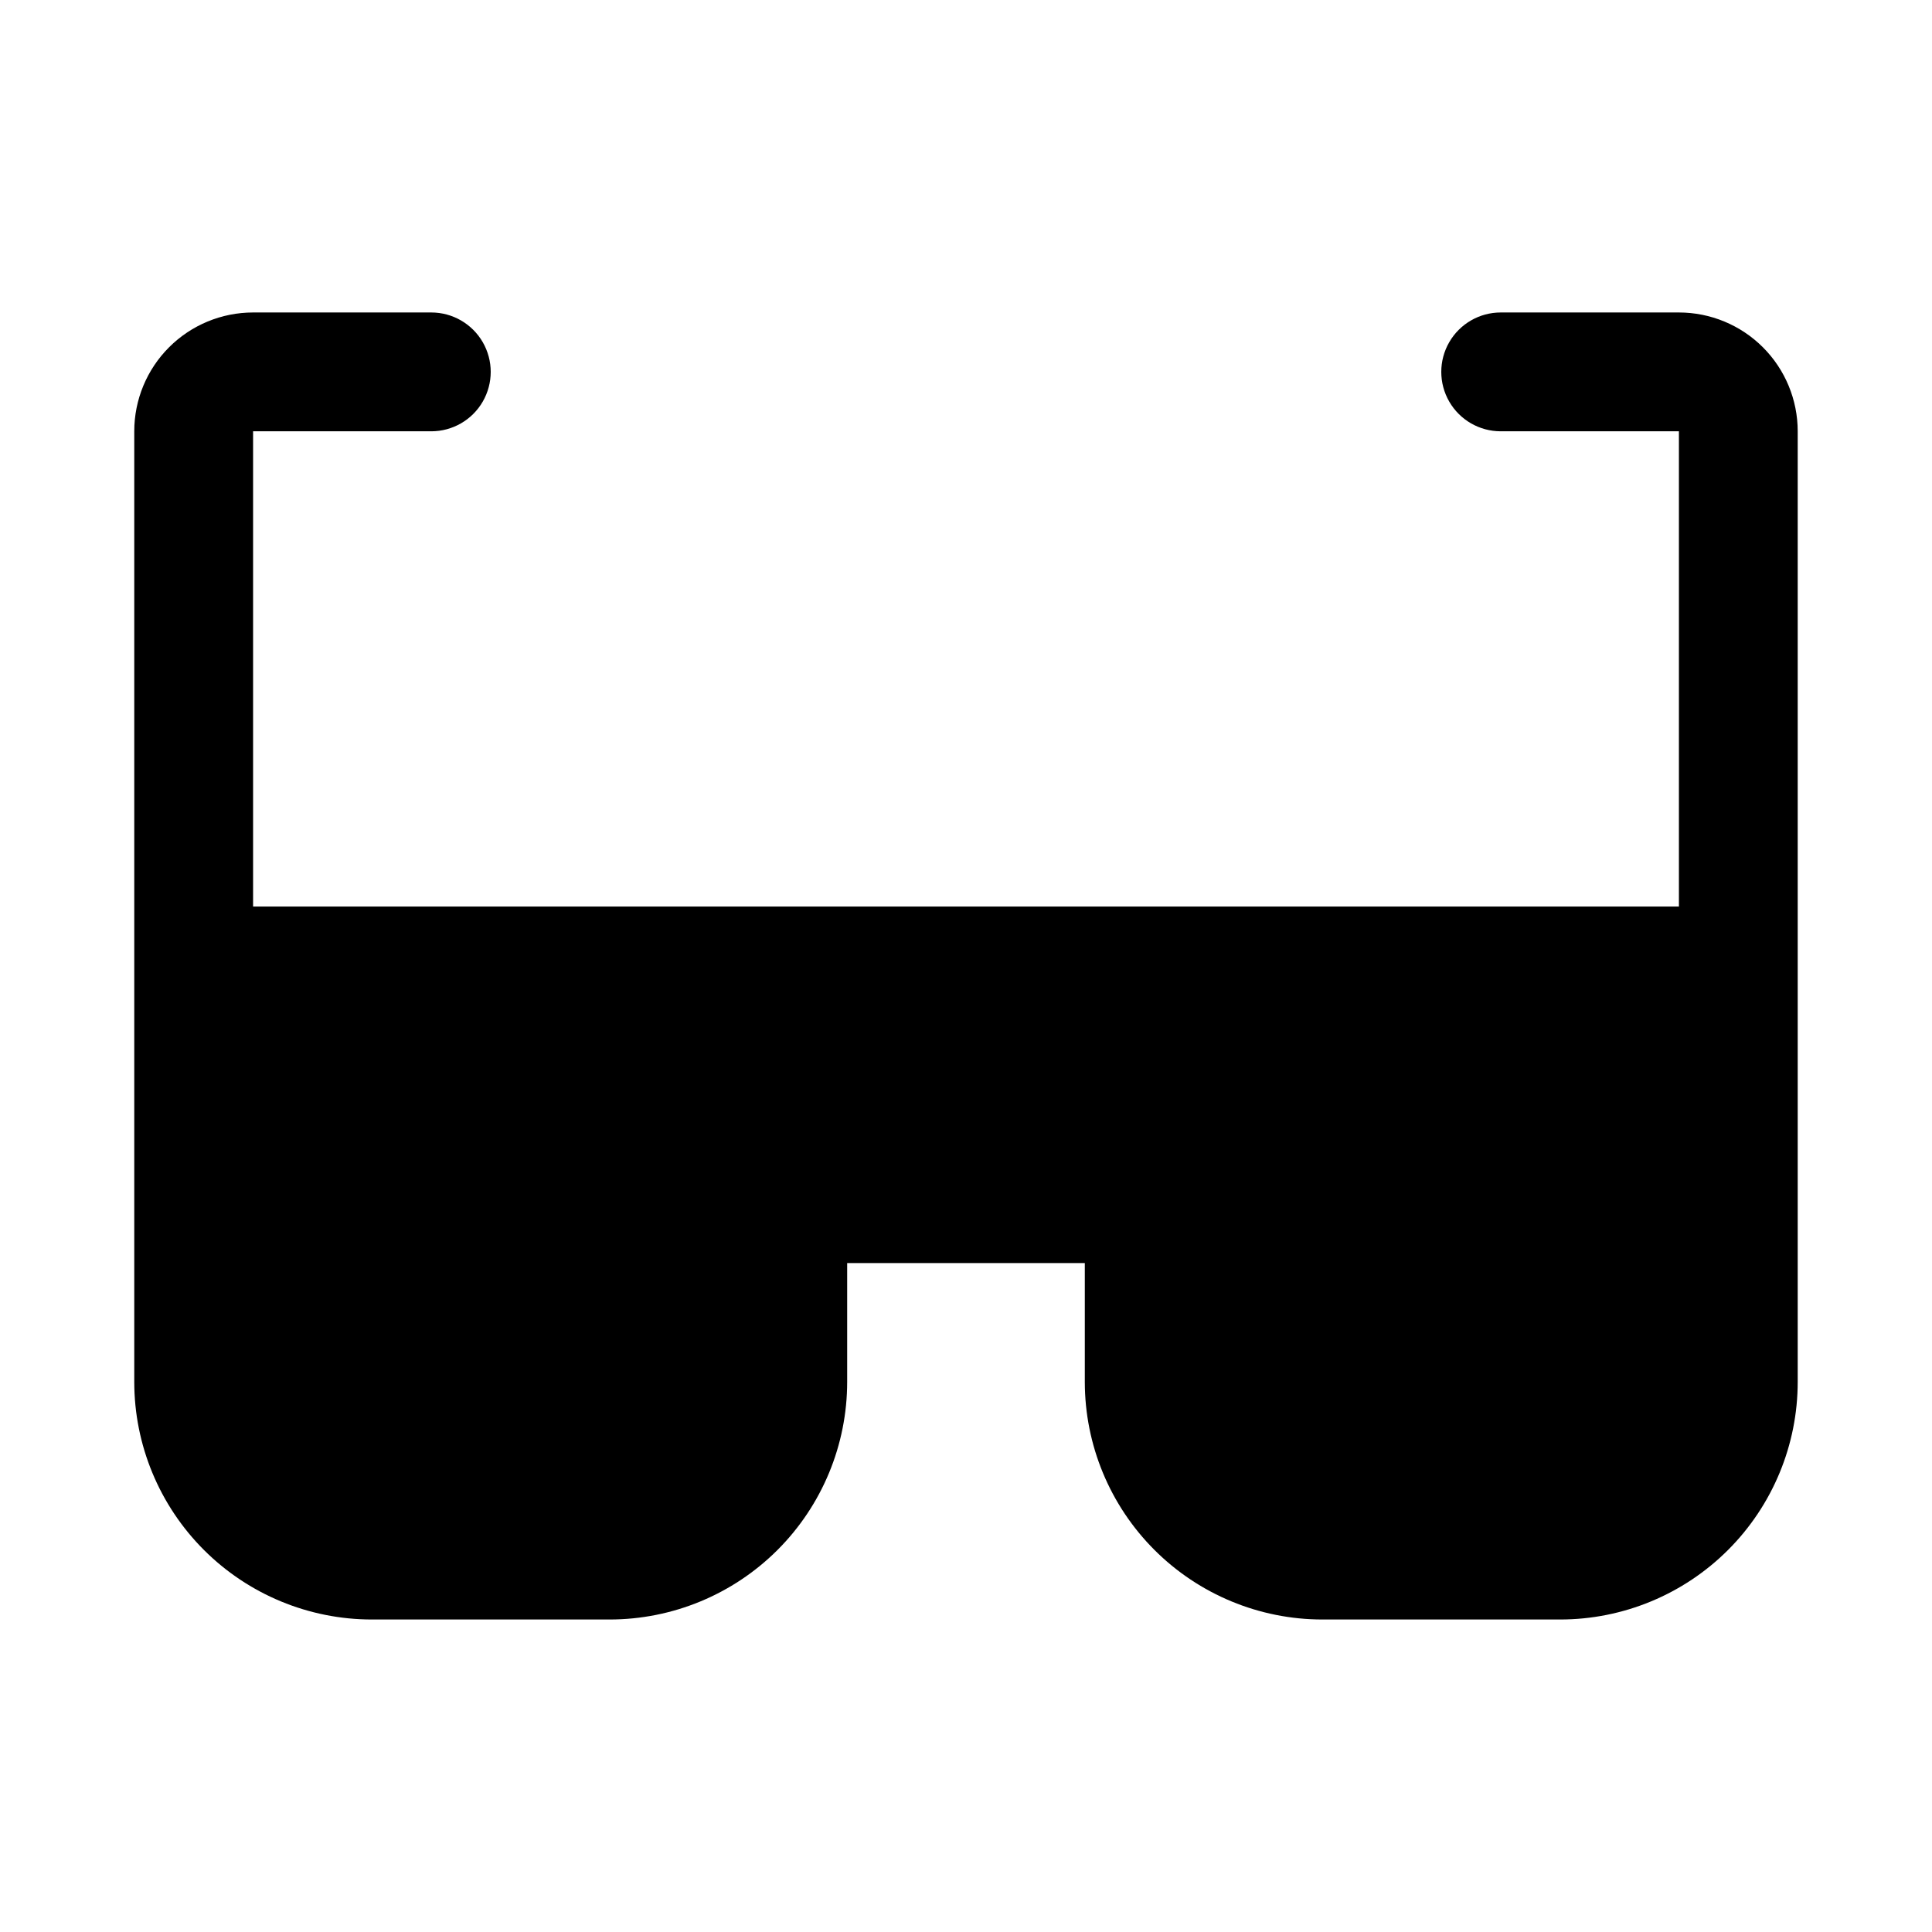 <?xml version="1.0" encoding="UTF-8"?>
<!-- The Best Svg Icon site in the world: iconSvg.co, Visit us! https://iconsvg.co -->
<svg fill="#000000" width="800px" height="800px" version="1.1" viewBox="144 144 512 512" xmlns="http://www.w3.org/2000/svg">
 <path d="m588.93 226.81h-47.23c-5.625 0-10.824 3.004-13.637 7.875s-2.812 10.871 0 15.742c2.812 4.871 8.012 7.871 13.637 7.871h47.23v125.95h-377.86v-125.95h47.23c5.625 0 10.824-3 13.637-7.871 2.812-4.871 2.812-10.871 0-15.742s-8.012-7.875-13.637-7.875h-47.23c-8.352 0-16.359 3.32-22.266 9.223-5.906 5.906-9.223 13.914-9.223 22.266v251.91c0 16.703 6.637 32.719 18.445 44.531 11.809 11.809 27.828 18.445 44.531 18.445h62.977c16.703 0 32.719-6.637 44.531-18.445 11.809-11.812 18.445-27.828 18.445-44.531v-31.488h62.977v31.488c0 16.703 6.633 32.719 18.445 44.531 11.809 11.809 27.828 18.445 44.527 18.445h62.977c16.703 0 32.723-6.637 44.531-18.445 11.812-11.812 18.445-27.828 18.445-44.531v-251.91c0-8.352-3.316-16.359-9.223-22.266-5.902-5.902-13.914-9.223-22.266-9.223z"/>
</svg>